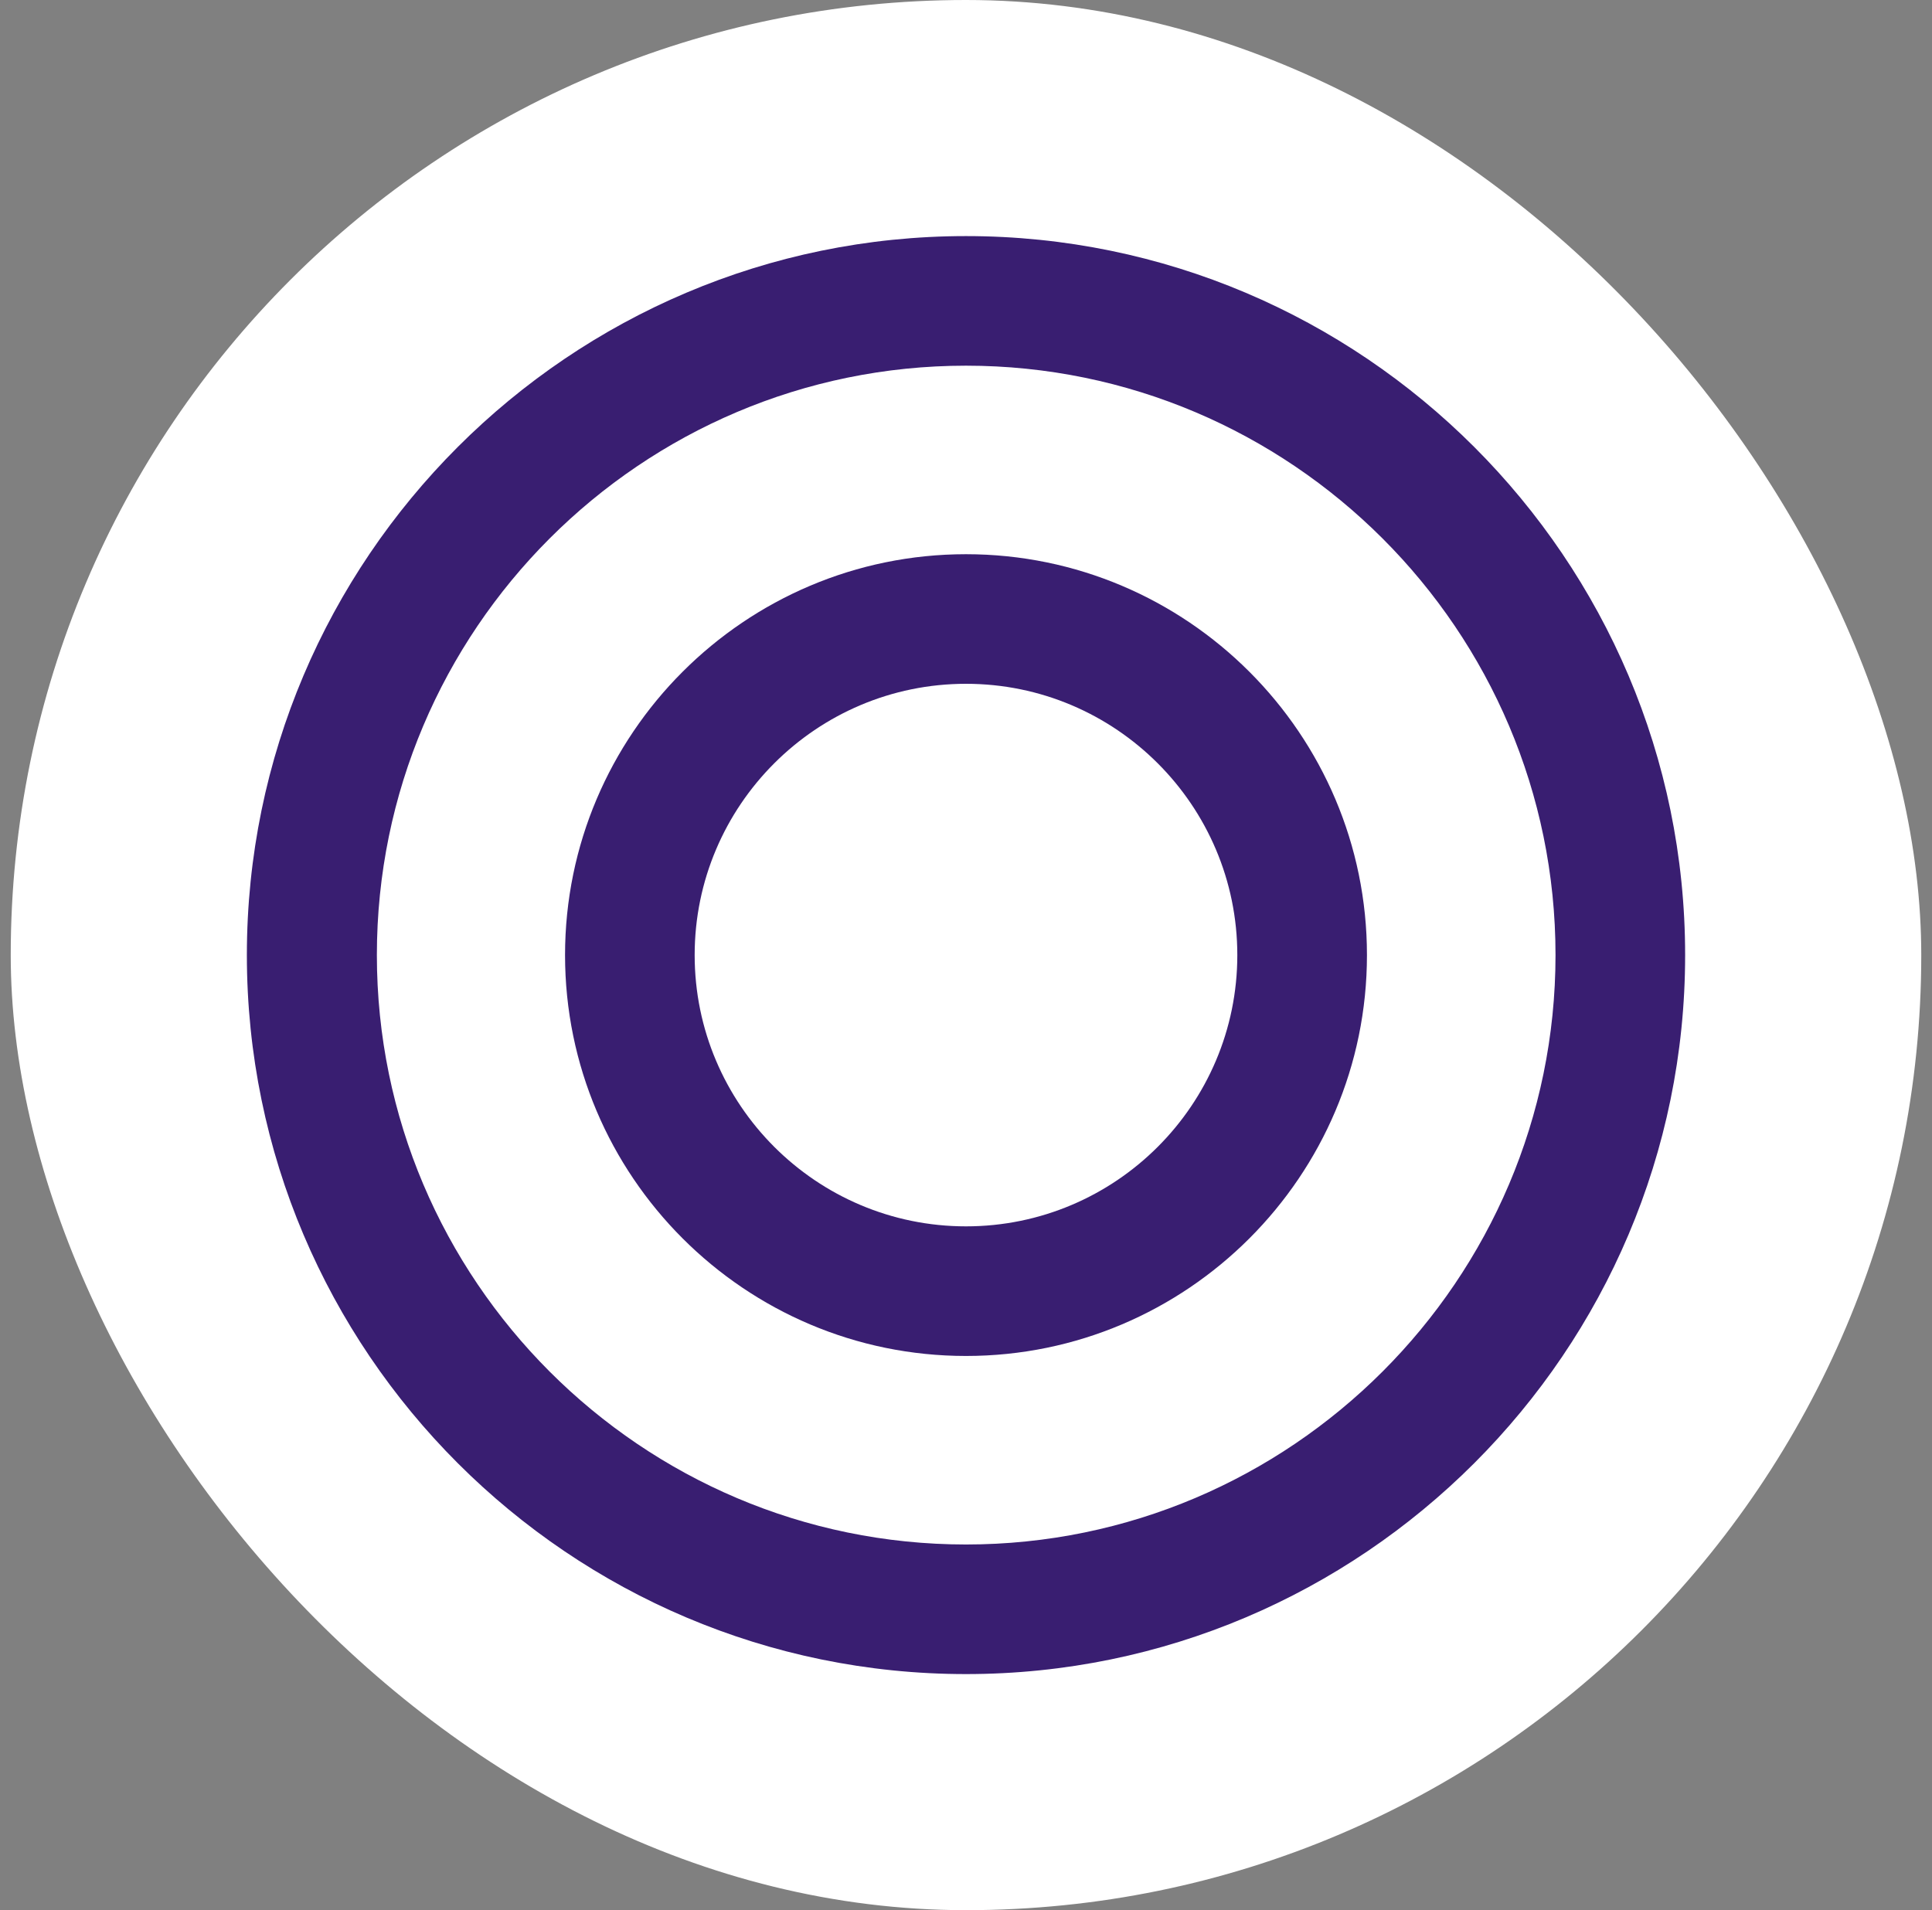 <svg xmlns="http://www.w3.org/2000/svg" fill="none" viewBox="0 0 90 89" height="89" width="90">
<rect x="0" y="0" width="90" height="89" fill="#808080" stroke="none"/>
<rect fill="white" rx="44.5" height="89" width="89" x="0.5"></rect>
<path fill="#391E71" d="M45 78C26.534 78 11.5 62.966 11.5 44.5C11.5 26.034 26.534 11 45 11C63.466 11 78.5 26.034 78.5 44.5C78.5 62.966 63.466 78 45 78ZM45 17.038C29.861 17.038 17.556 29.361 17.556 44.5C17.556 59.639 29.878 71.962 45 71.962C60.122 71.962 72.462 59.639 72.462 44.5C72.462 29.361 60.139 17.038 45 17.038Z"></path>
<path fill="#391E71" d="M45 63.178C34.702 63.178 26.322 54.798 26.322 44.5C26.322 34.202 34.702 25.822 45 25.822C55.298 25.822 63.678 34.202 63.678 44.5C63.678 54.798 55.298 63.178 45 63.178ZM45 31.86C38.029 31.86 32.36 37.529 32.36 44.5C32.36 51.471 38.029 57.139 45 57.139C51.971 57.139 57.639 51.471 57.639 44.5C57.639 37.529 51.971 31.86 45 31.86Z"></path>
</svg>
